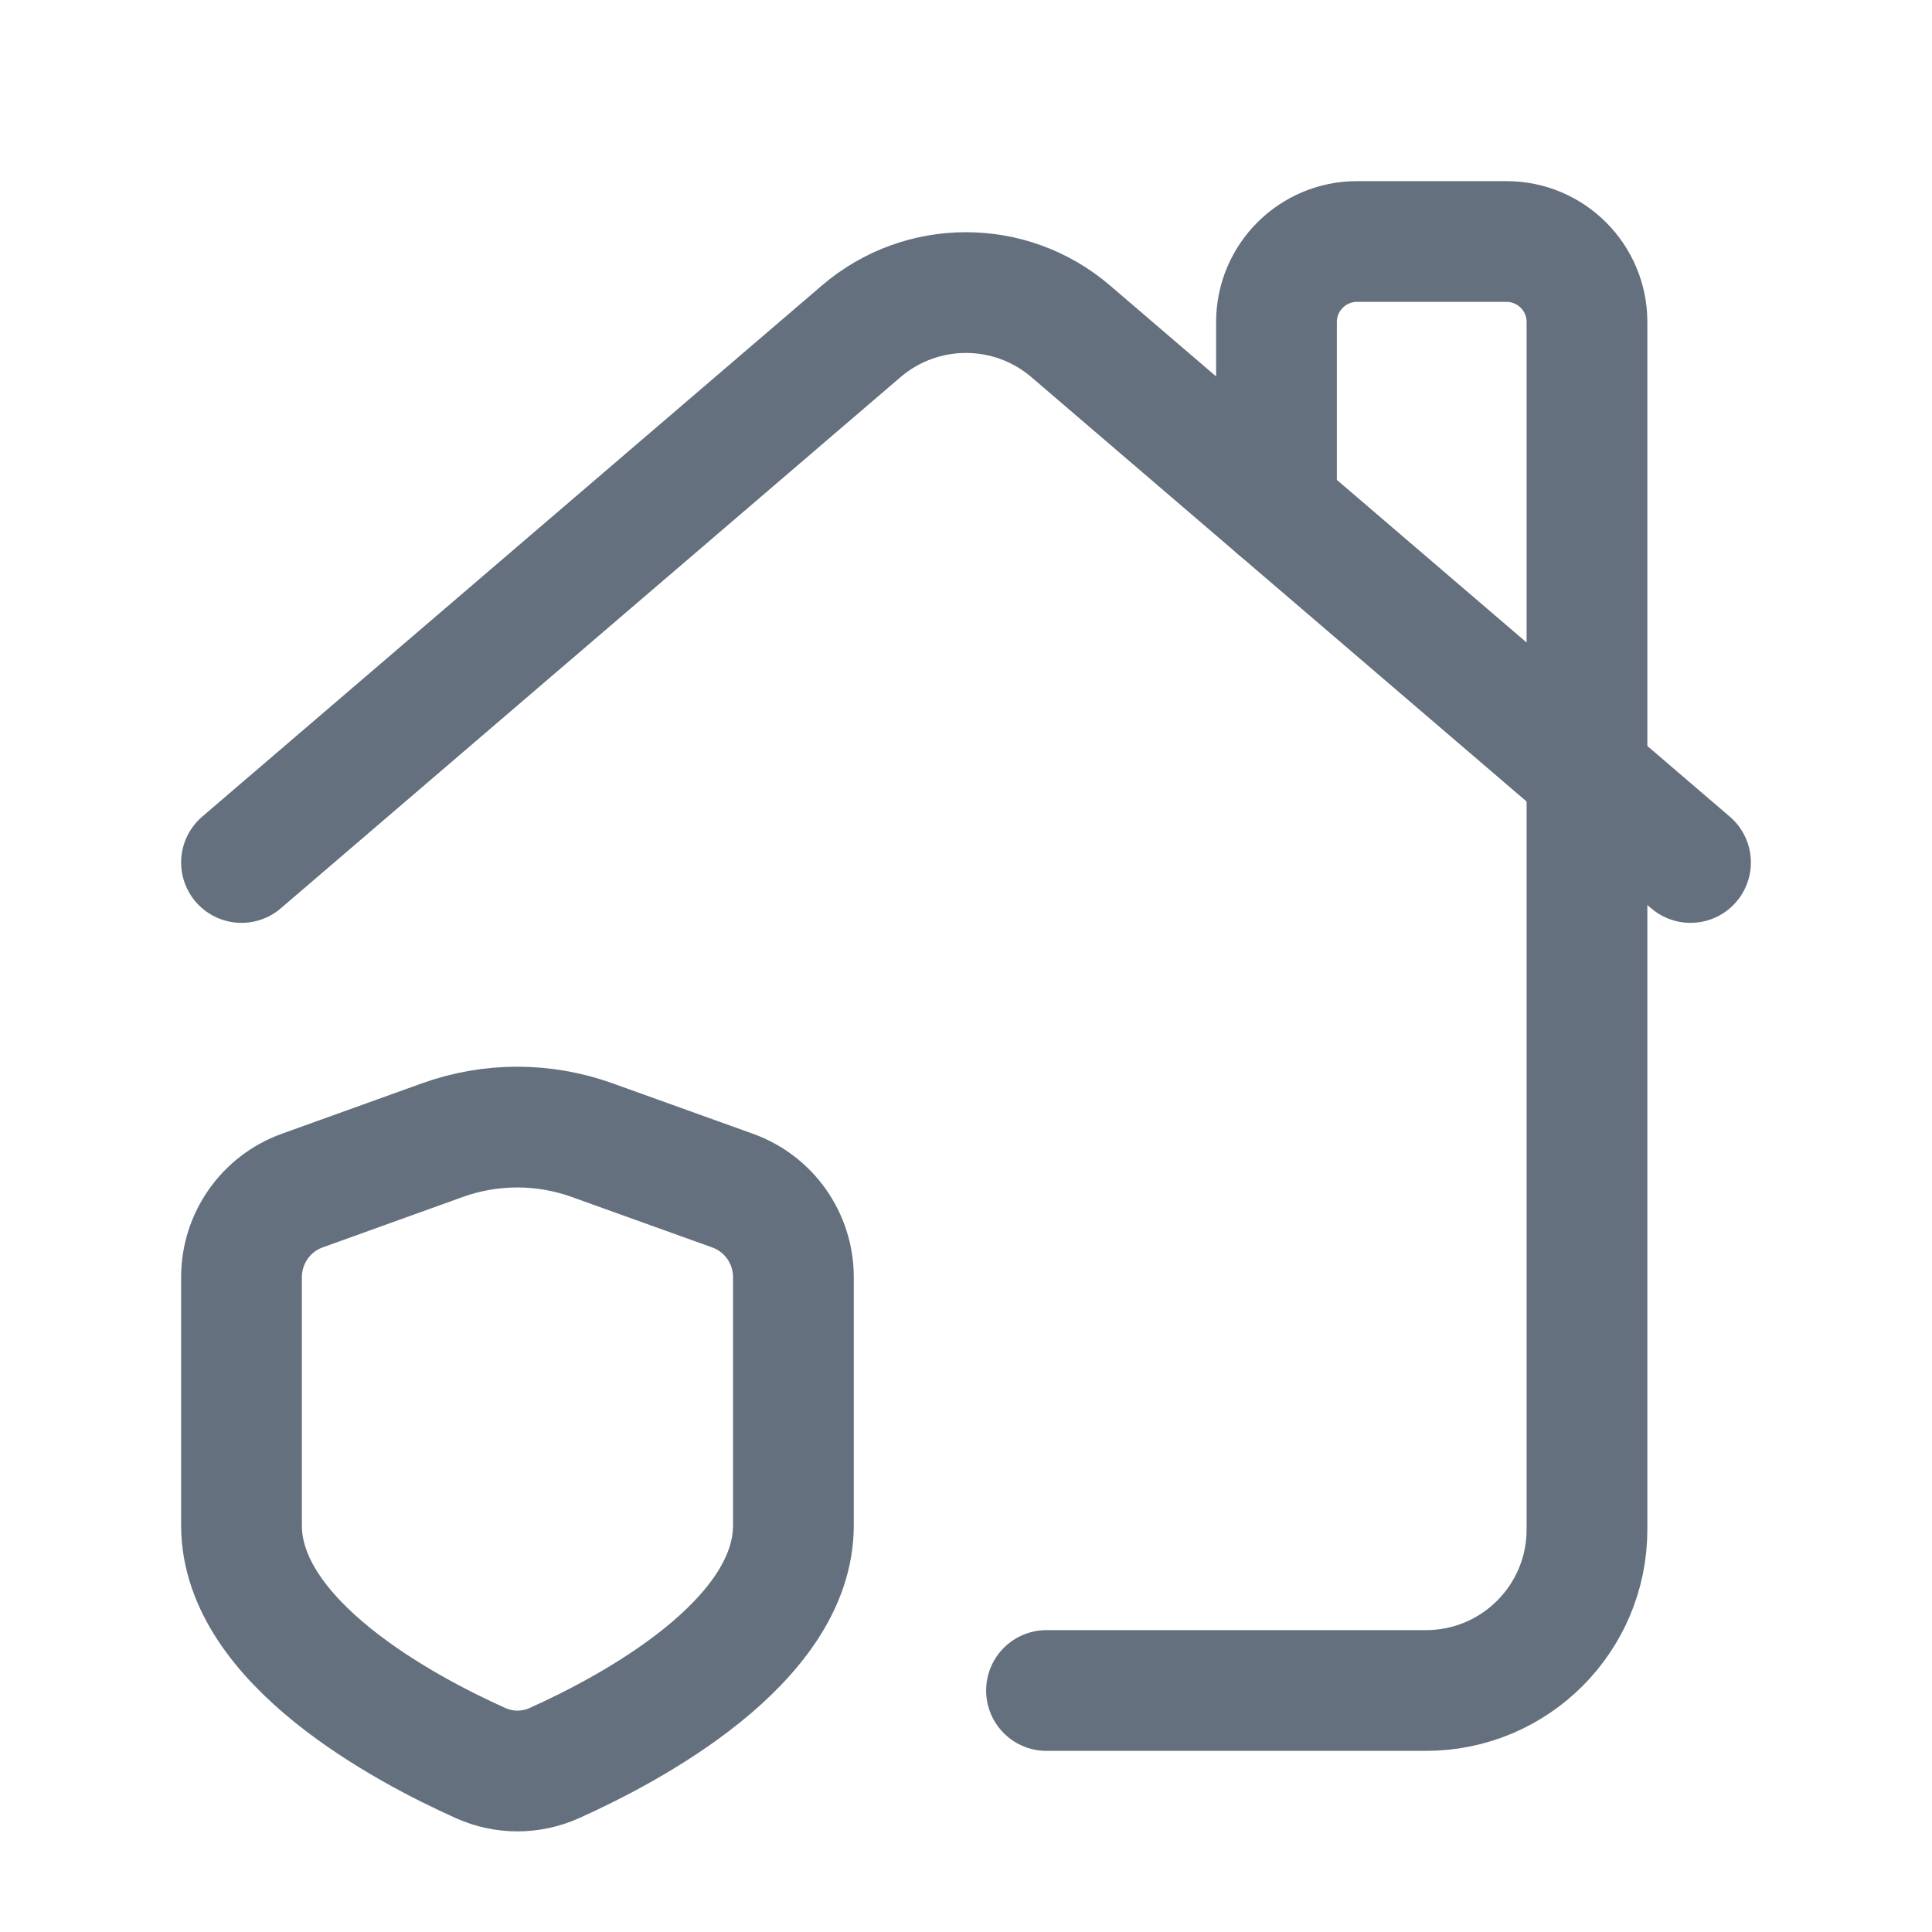 <svg width="24" height="24" viewBox="0 0 24 24" fill="none" xmlns="http://www.w3.org/2000/svg">
<g id="Group">
<g id="Group_2">
<path id="Path" d="M13 21H17.714C18.819 21 19.714 20.105 19.714 19V4C19.714 3.448 19.266 3 18.714 3H16.857C16.305 3 15.857 3.448 15.857 4V6.306" stroke="#64707D" stroke-width="1.5" stroke-linecap="round" stroke-linejoin="round"/>
<path id="Path_2" d="M3 10.714L10.698 4.116C11.447 3.474 12.552 3.474 13.301 4.116L21 10.714" stroke="#64707D" stroke-width="1.5" stroke-linecap="round" stroke-linejoin="round"/>
<path id="Path_3" fill-rule="evenodd" clip-rule="evenodd" d="M3 18.949C3 20.402 5.035 21.482 5.969 21.901C6.264 22.033 6.592 22.033 6.887 21.901C7.821 21.482 9.856 20.402 9.856 18.949V15.865C9.856 15.383 9.554 14.953 9.1 14.79L7.355 14.163C6.754 13.947 6.097 13.947 5.496 14.163L3.754 14.79C3.302 14.953 3 15.383 3 15.865V18.949H3Z" stroke="#64707D" stroke-width="1.5" stroke-linecap="round" stroke-linejoin="round"/>
</g>
</g>
</svg>

